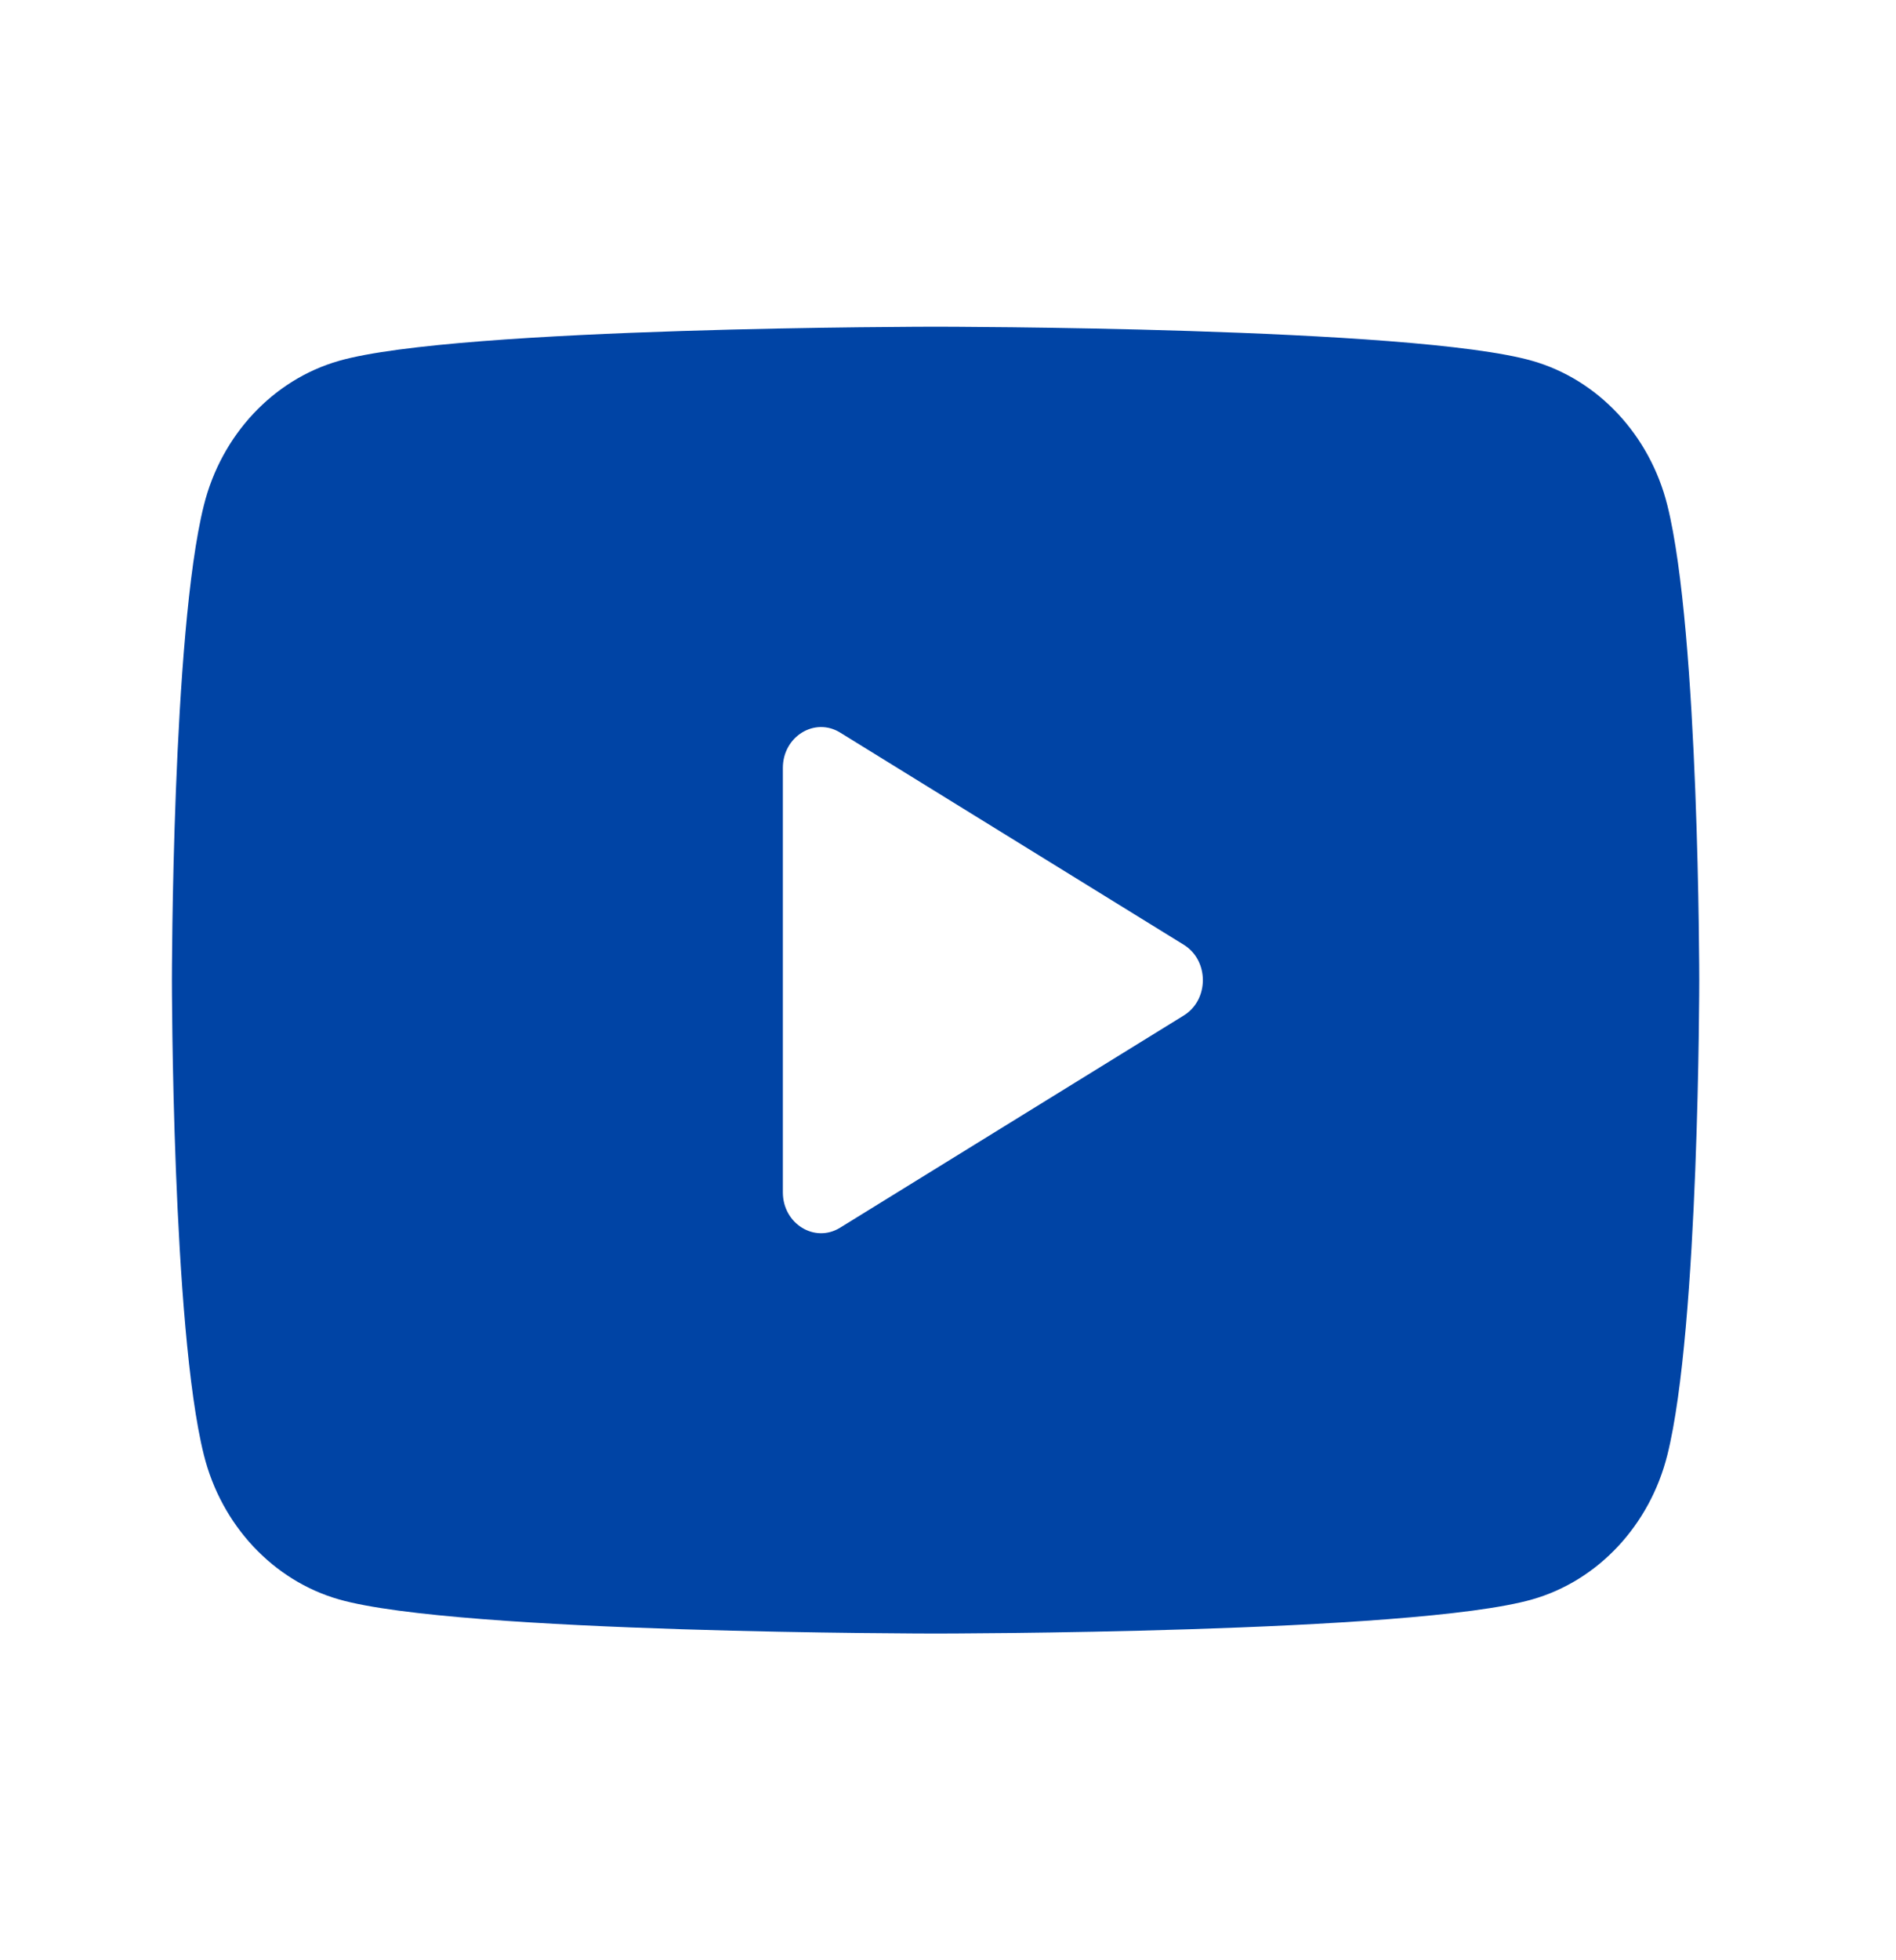 <?xml version="1.0" encoding="UTF-8"?> <svg xmlns="http://www.w3.org/2000/svg" width="30" height="31" viewBox="0 0 30 31" fill="none"> <path d="M26.382 7.99C26.104 6.879 25.285 6.004 24.246 5.707C22.361 5.167 14.804 5.167 14.804 5.167C14.804 5.167 7.247 5.167 5.362 5.707C4.323 6.004 3.503 6.879 3.226 7.99C2.72 10.005 2.72 15.5 2.72 15.5C2.72 15.5 2.72 20.995 3.226 23.01C3.503 24.121 4.323 24.996 5.362 25.293C7.247 25.833 14.804 25.833 14.804 25.833C14.804 25.833 22.361 25.833 24.246 25.293C25.286 24.996 26.104 24.121 26.382 23.01C26.887 20.995 26.887 15.5 26.887 15.5C26.887 15.5 26.887 10.005 26.382 7.99ZM12.387 18.856V12.144C12.387 11.647 12.891 11.337 13.293 11.585L18.731 14.941C19.133 15.189 19.133 15.811 18.731 16.059L13.293 19.415C12.891 19.664 12.387 19.353 12.387 18.856Z" fill="#0044A5"></path> </svg> 